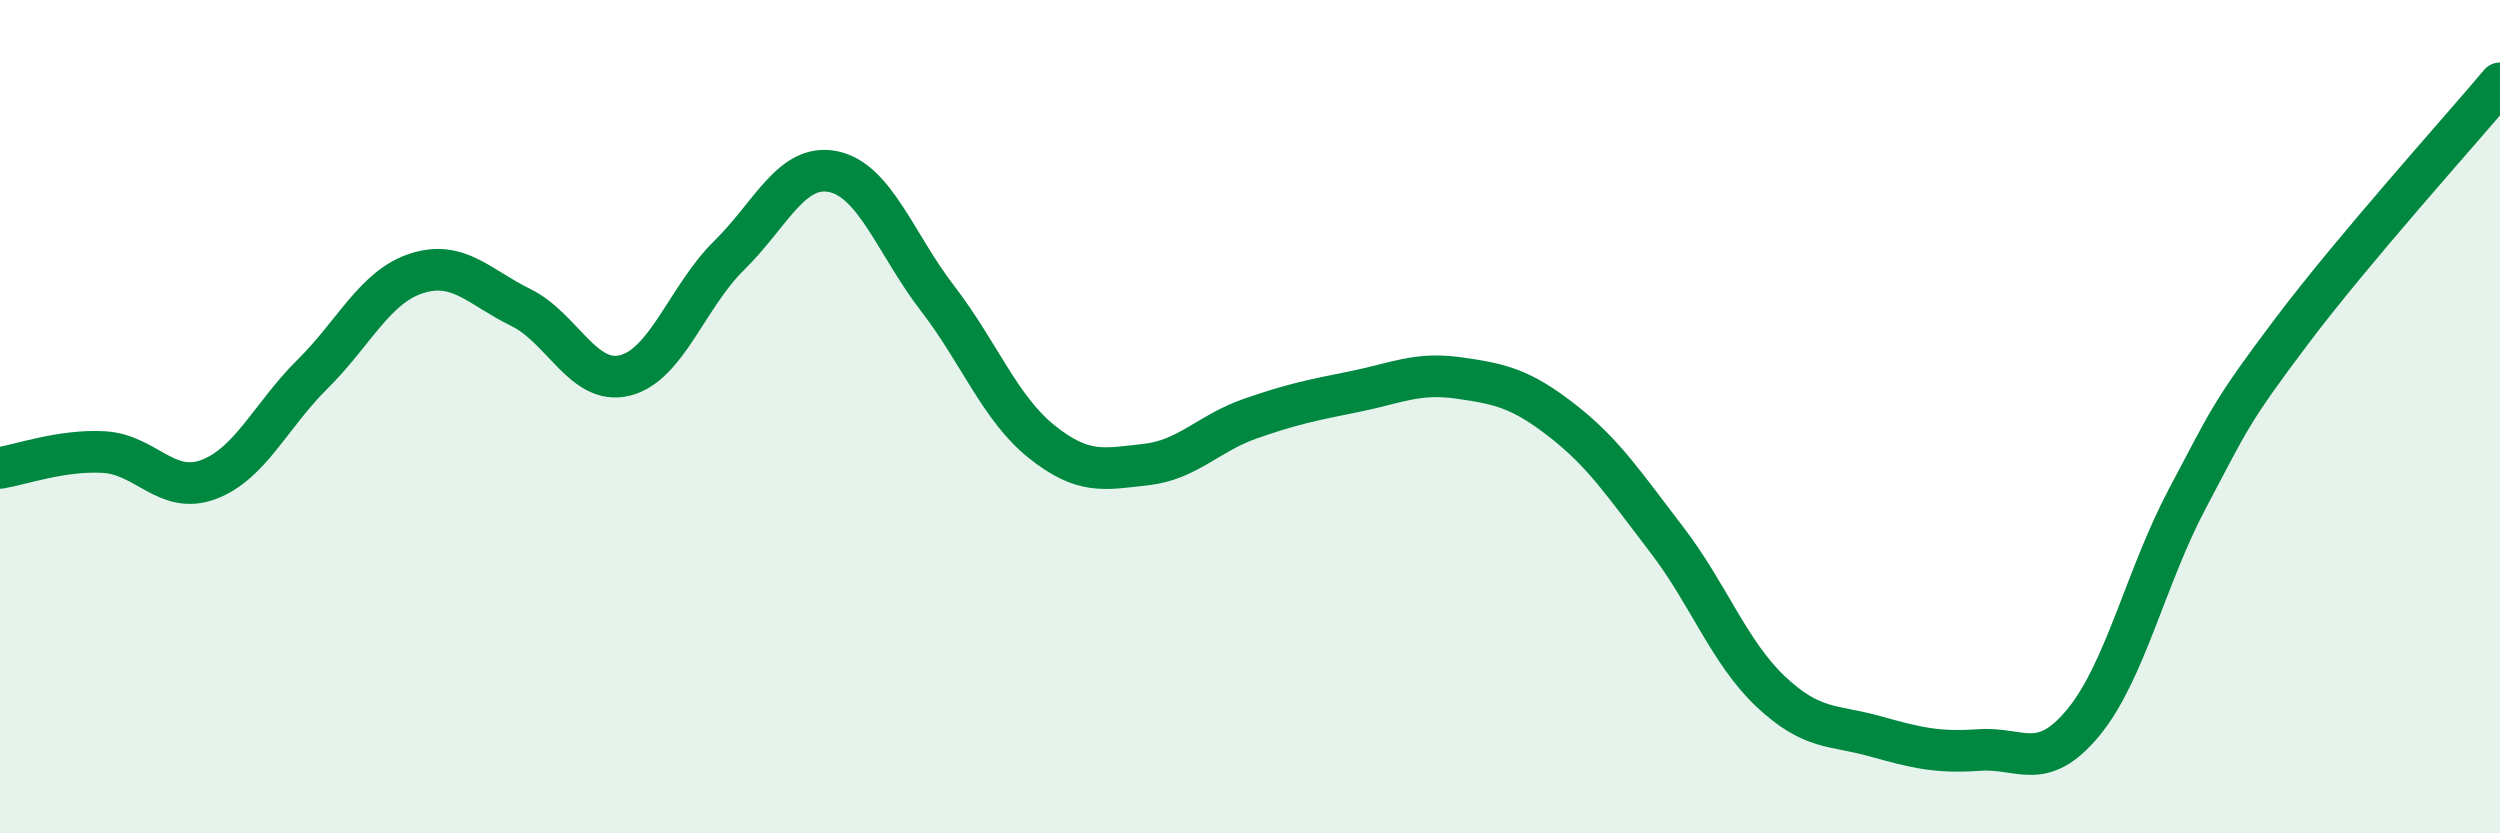 
    <svg width="60" height="20" viewBox="0 0 60 20" xmlns="http://www.w3.org/2000/svg">
      <path
        d="M 0,11.23 C 0.5,11.15 1.5,10.79 2.5,10.85 C 3.5,10.91 4,11.88 5,11.51 C 6,11.14 6.5,9.97 7.5,8.98 C 8.5,7.99 9,6.88 10,6.56 C 11,6.24 11.5,6.89 12.5,7.38 C 13.5,7.87 14,9.26 15,9.01 C 16,8.76 16.5,7.11 17.5,6.13 C 18.5,5.15 19,3.91 20,4.12 C 21,4.33 21.5,5.86 22.5,7.16 C 23.5,8.46 24,9.8 25,10.6 C 26,11.4 26.5,11.26 27.5,11.15 C 28.5,11.04 29,10.4 30,10.05 C 31,9.7 31.5,9.6 32.5,9.4 C 33.5,9.2 34,8.93 35,9.07 C 36,9.21 36.5,9.32 37.5,10.1 C 38.5,10.88 39,11.65 40,12.95 C 41,14.25 41.5,15.66 42.5,16.6 C 43.5,17.54 44,17.39 45,17.67 C 46,17.95 46.5,18.07 47.5,18 C 48.5,17.93 49,18.55 50,17.34 C 51,16.13 51.5,13.84 52.5,11.96 C 53.5,10.08 53.5,9.94 55,7.95 C 56.5,5.96 59,3.19 60,2L60 20L0 20Z"
        fill="#008740"
        opacity="0.1"
        stroke-linecap="round"
        stroke-linejoin="round"
      />
      <path
        d="M 0,11.23 C 0.5,11.15 1.5,10.79 2.5,10.85 C 3.5,10.91 4,11.88 5,11.51 C 6,11.14 6.5,9.97 7.5,8.98 C 8.5,7.99 9,6.88 10,6.56 C 11,6.24 11.5,6.89 12.5,7.38 C 13.5,7.87 14,9.26 15,9.01 C 16,8.76 16.5,7.11 17.5,6.13 C 18.5,5.15 19,3.91 20,4.12 C 21,4.33 21.5,5.86 22.5,7.16 C 23.5,8.46 24,9.8 25,10.6 C 26,11.4 26.5,11.26 27.5,11.15 C 28.5,11.04 29,10.4 30,10.05 C 31,9.7 31.5,9.6 32.5,9.4 C 33.5,9.2 34,8.93 35,9.07 C 36,9.21 36.5,9.32 37.5,10.1 C 38.5,10.88 39,11.65 40,12.95 C 41,14.25 41.5,15.66 42.5,16.6 C 43.5,17.54 44,17.39 45,17.67 C 46,17.95 46.5,18.07 47.5,18 C 48.5,17.93 49,18.55 50,17.34 C 51,16.13 51.5,13.84 52.5,11.96 C 53.5,10.08 53.5,9.94 55,7.95 C 56.5,5.96 59,3.19 60,2"
        stroke="#008740"
        stroke-width="1"
        fill="none"
        stroke-linecap="round"
        stroke-linejoin="round"
      />
    </svg>
  